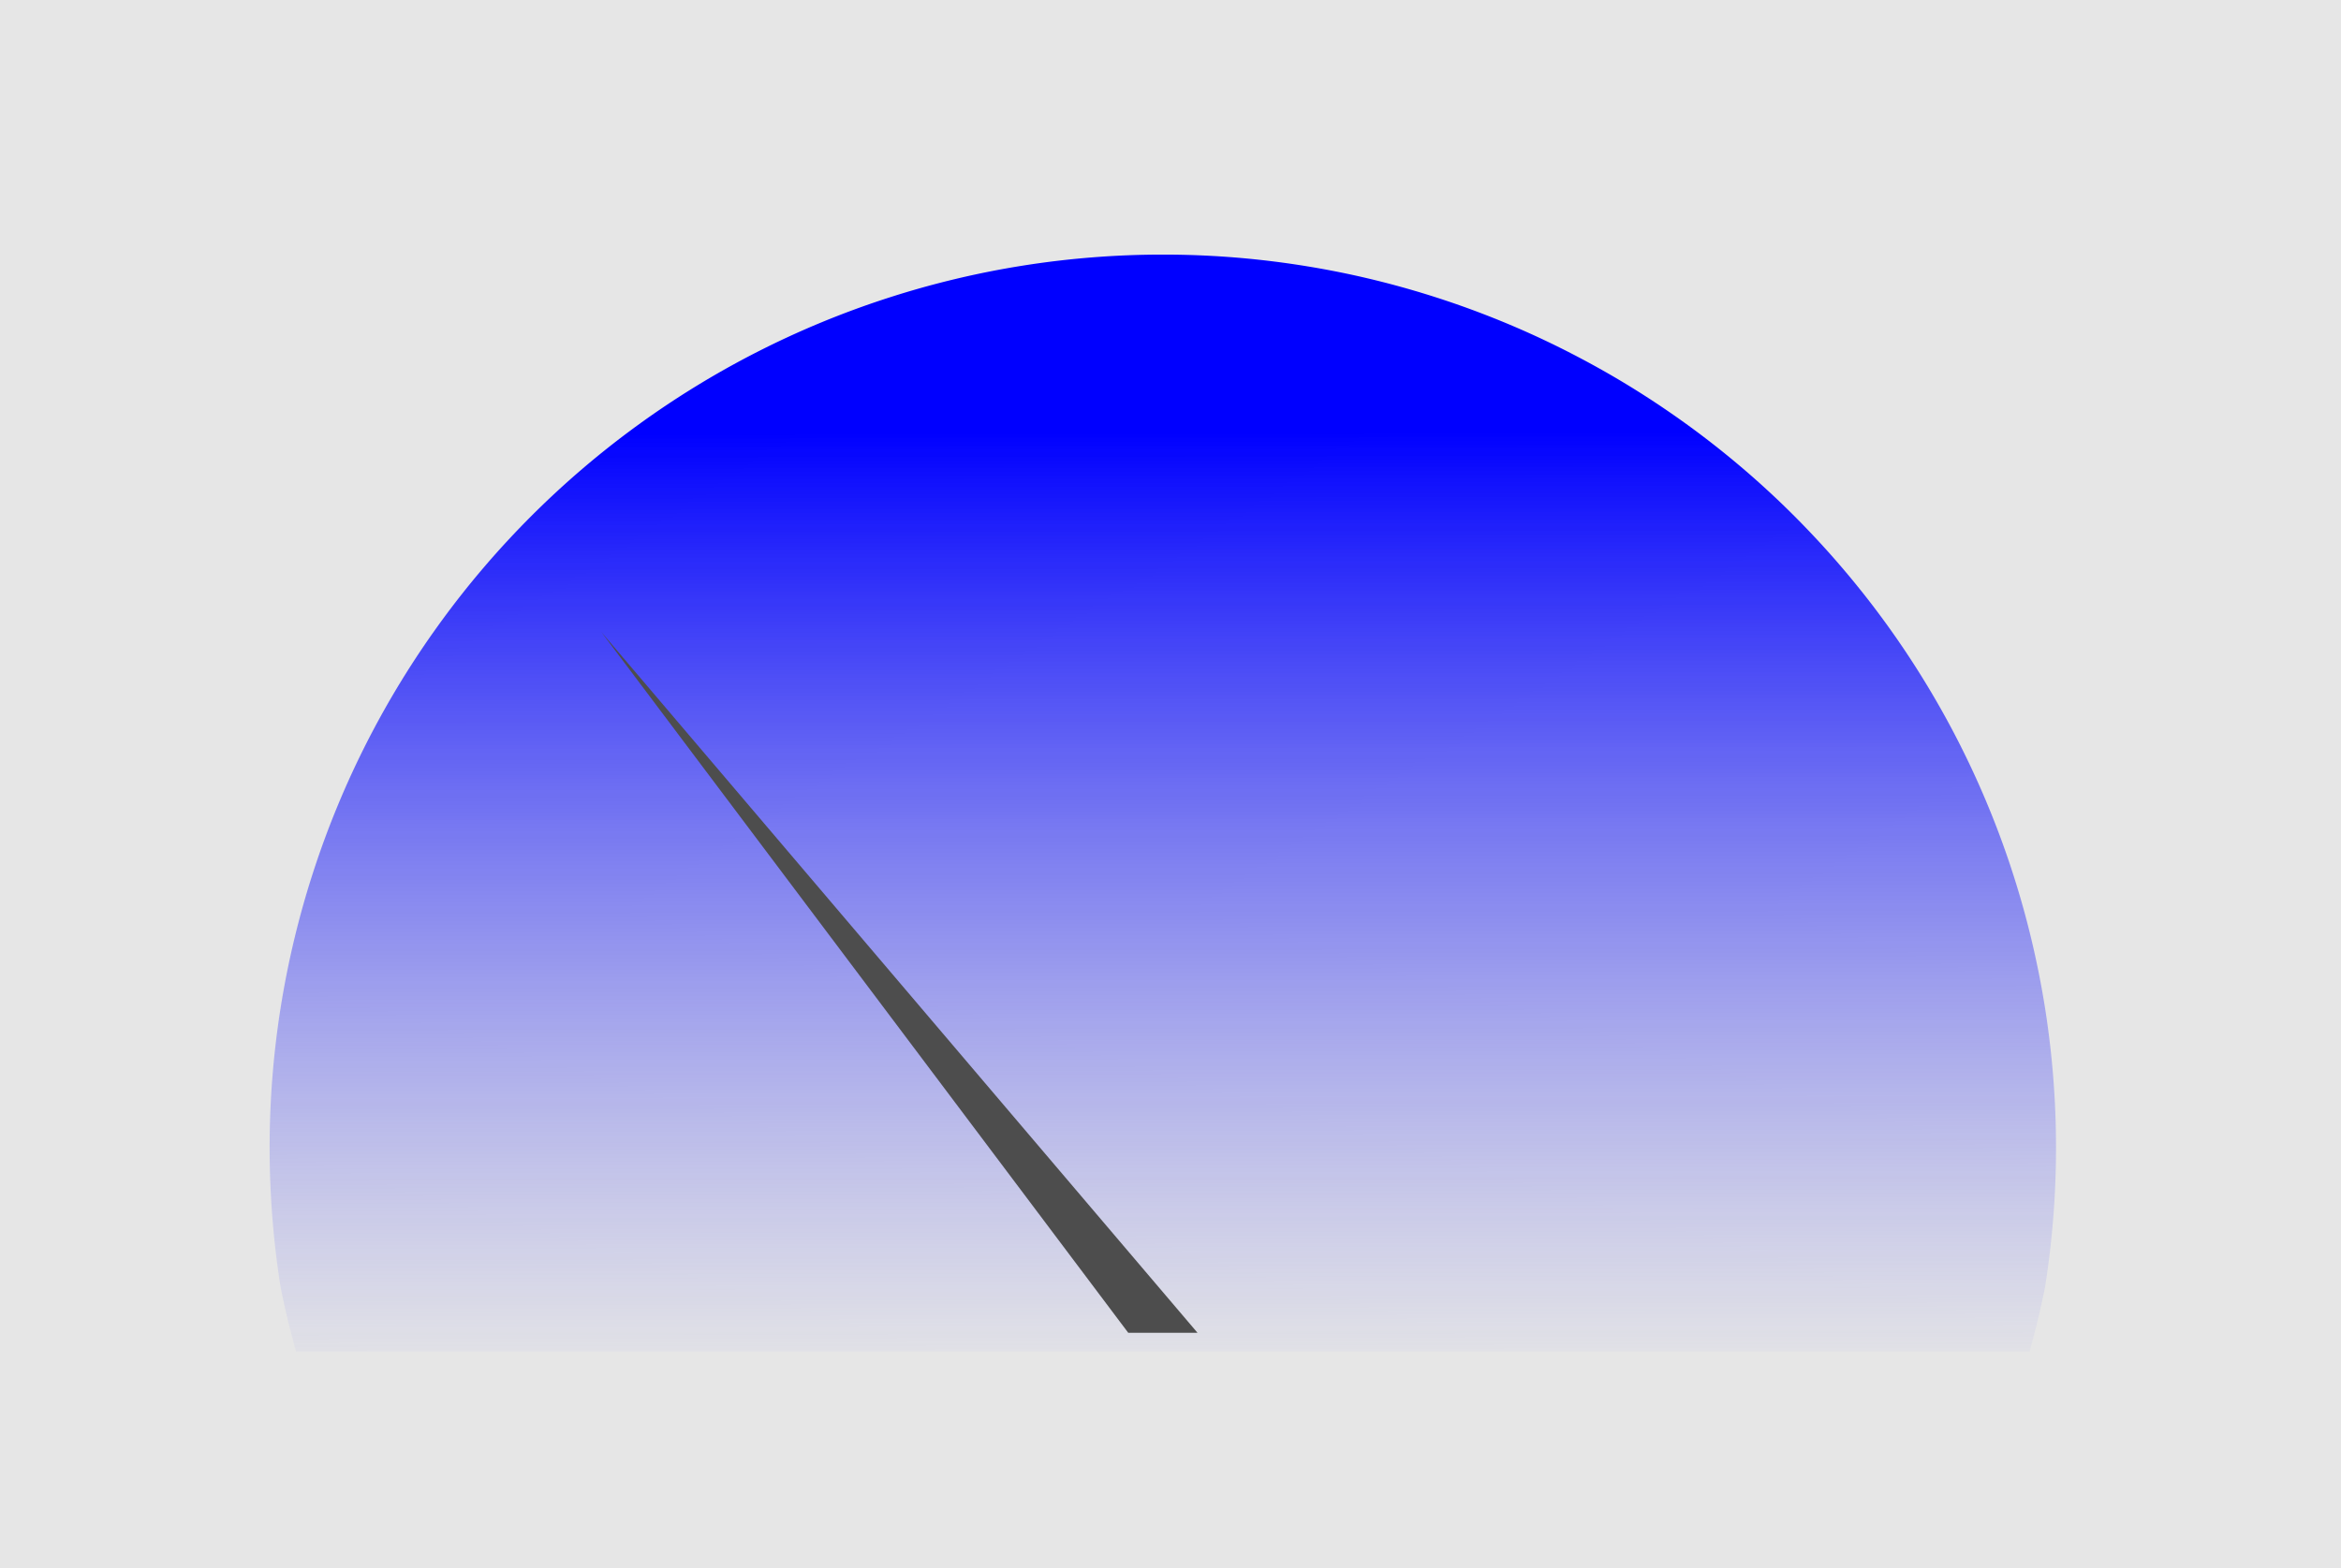 <?xml version="1.0" encoding="UTF-8" standalone="no"?>
<!-- Created with Inkscape (http://www.inkscape.org/) -->

<svg
   width="53.057mm"
   height="35.55mm"
   viewBox="0 0 53.057 35.55"
   version="1.1"
   id="svg1"
   inkscape:export-filename="basiccolumn.svg"
   inkscape:export-xdpi="2.5656567"
   inkscape:export-ydpi="2.5656567"
   xmlns:inkscape="http://www.inkscape.org/namespaces/inkscape"
   xmlns:sodipodi="http://sodipodi.sourceforge.net/DTD/sodipodi-0.dtd"
   xmlns:xlink="http://www.w3.org/1999/xlink"
   xmlns="http://www.w3.org/2000/svg"
   xmlns:svg="http://www.w3.org/2000/svg">
  <sodipodi:namedview
     id="namedview1"
     pagecolor="#ffffff"
     bordercolor="#000000"
     borderopacity="0.25"
     inkscape:showpageshadow="2"
     inkscape:pageopacity="0.0"
     inkscape:pagecheckerboard="0"
     inkscape:deskcolor="#d1d1d1"
     inkscape:document-units="mm" />
  <defs
     id="defs1">
    <linearGradient
       id="linearGradient2"
       inkscape:swatch="gradient">
      <stop
         style="stop-color:#0000ff;stop-opacity:1"
         offset="0"
         id="stop2" />
      <stop
         style="stop-color:#3133f8;stop-opacity:0.498;"
         offset="0.5"
         id="stop4" />
      <stop
         style="stop-color:#6366f1;stop-opacity:0;"
         offset="1"
         id="stop3" />
    </linearGradient>
    <linearGradient
       inkscape:collect="always"
       xlink:href="#linearGradient2"
       id="linearGradient18"
       gradientTransform="scale(1.276,0.784)"
       x1="23.417"
       y1="15.954"
       x2="23.491"
       y2="43.604"
       gradientUnits="userSpaceOnUse" />
  </defs>
  <g
     inkscape:label="Layer 1"
     inkscape:groupmode="layer"
     id="layer1"
     transform="translate(-3.509,-2.706)">
    <rect
       style="fill:#e6e6e6;stroke-width:0.256"
       id="rect1"
       width="53.057"
       height="35.55"
       x="3.509"
       y="2.706" />
    <path
       d="m 29.863,8.478 a 20.244,20.244 0 0 0 -3.167,0.249 20.244,20.244 0 0 0 -3.089,0.742 20.244,20.244 0 0 0 -2.935,1.215 20.244,20.244 0 0 0 -2.708,1.66 20.244,20.244 0 0 0 -2.415,2.063 20.244,20.244 0 0 0 -2.063,2.416 20.244,20.244 0 0 0 -1.66,2.708 20.244,20.244 0 0 0 -1.215,2.935 20.244,20.244 0 0 0 -0.742,3.089 20.244,20.244 0 0 0 -0.249,3.167 20.244,20.244 0 0 0 0.249,3.167 20.244,20.244 0 0 0 0.351,1.462 H 49.507 A 20.244,20.244 0 0 0 49.858,31.888 20.244,20.244 0 0 0 50.107,28.721 20.244,20.244 0 0 0 50.077,27.625 20.244,20.244 0 0 0 49.988,26.532 20.244,20.244 0 0 0 49.84,25.446 20.244,20.244 0 0 0 49.633,24.369 20.244,20.244 0 0 0 49.369,23.306 20.244,20.244 0 0 0 49.047,22.257 20.244,20.244 0 0 0 48.669,21.228 20.244,20.244 0 0 0 48.236,20.221 20.244,20.244 0 0 0 47.749,19.239 20.244,20.244 0 0 0 47.209,18.284 20.244,20.244 0 0 0 46.619,17.361 20.244,20.244 0 0 0 45.979,16.47 20.244,20.244 0 0 0 45.292,15.616 20.244,20.244 0 0 0 44.56,14.8 20.244,20.244 0 0 0 43.785,14.024 20.244,20.244 0 0 0 42.969,13.292 20.244,20.244 0 0 0 42.114,12.605 20.244,20.244 0 0 0 41.224,11.966 20.244,20.244 0 0 0 40.3,11.375 20.244,20.244 0 0 0 39.345,10.836 20.244,20.244 0 0 0 38.363,10.348 20.244,20.244 0 0 0 37.356,9.915 20.244,20.244 0 0 0 36.327,9.537 20.244,20.244 0 0 0 35.279,9.215 20.244,20.244 0 0 0 34.215,8.95 20.244,20.244 0 0 0 33.138,8.744 20.244,20.244 0 0 0 32.052,8.596 20.244,20.244 0 0 0 30.959,8.507 20.244,20.244 0 0 0 29.863,8.478 Z"
       style="fill:url(#linearGradient18);fill-opacity:1;fill-rule:evenodd;stroke-width:0.265"
       id="path18" />
    <path
       style="fill:#4d4d4d;fill-rule:evenodd;stroke-width:0.265;stroke-dasharray:none"
       d="m 17.137,17.034 11.943,15.888 h 1.57 z"
       id="path19" />
  </g>
</svg>
